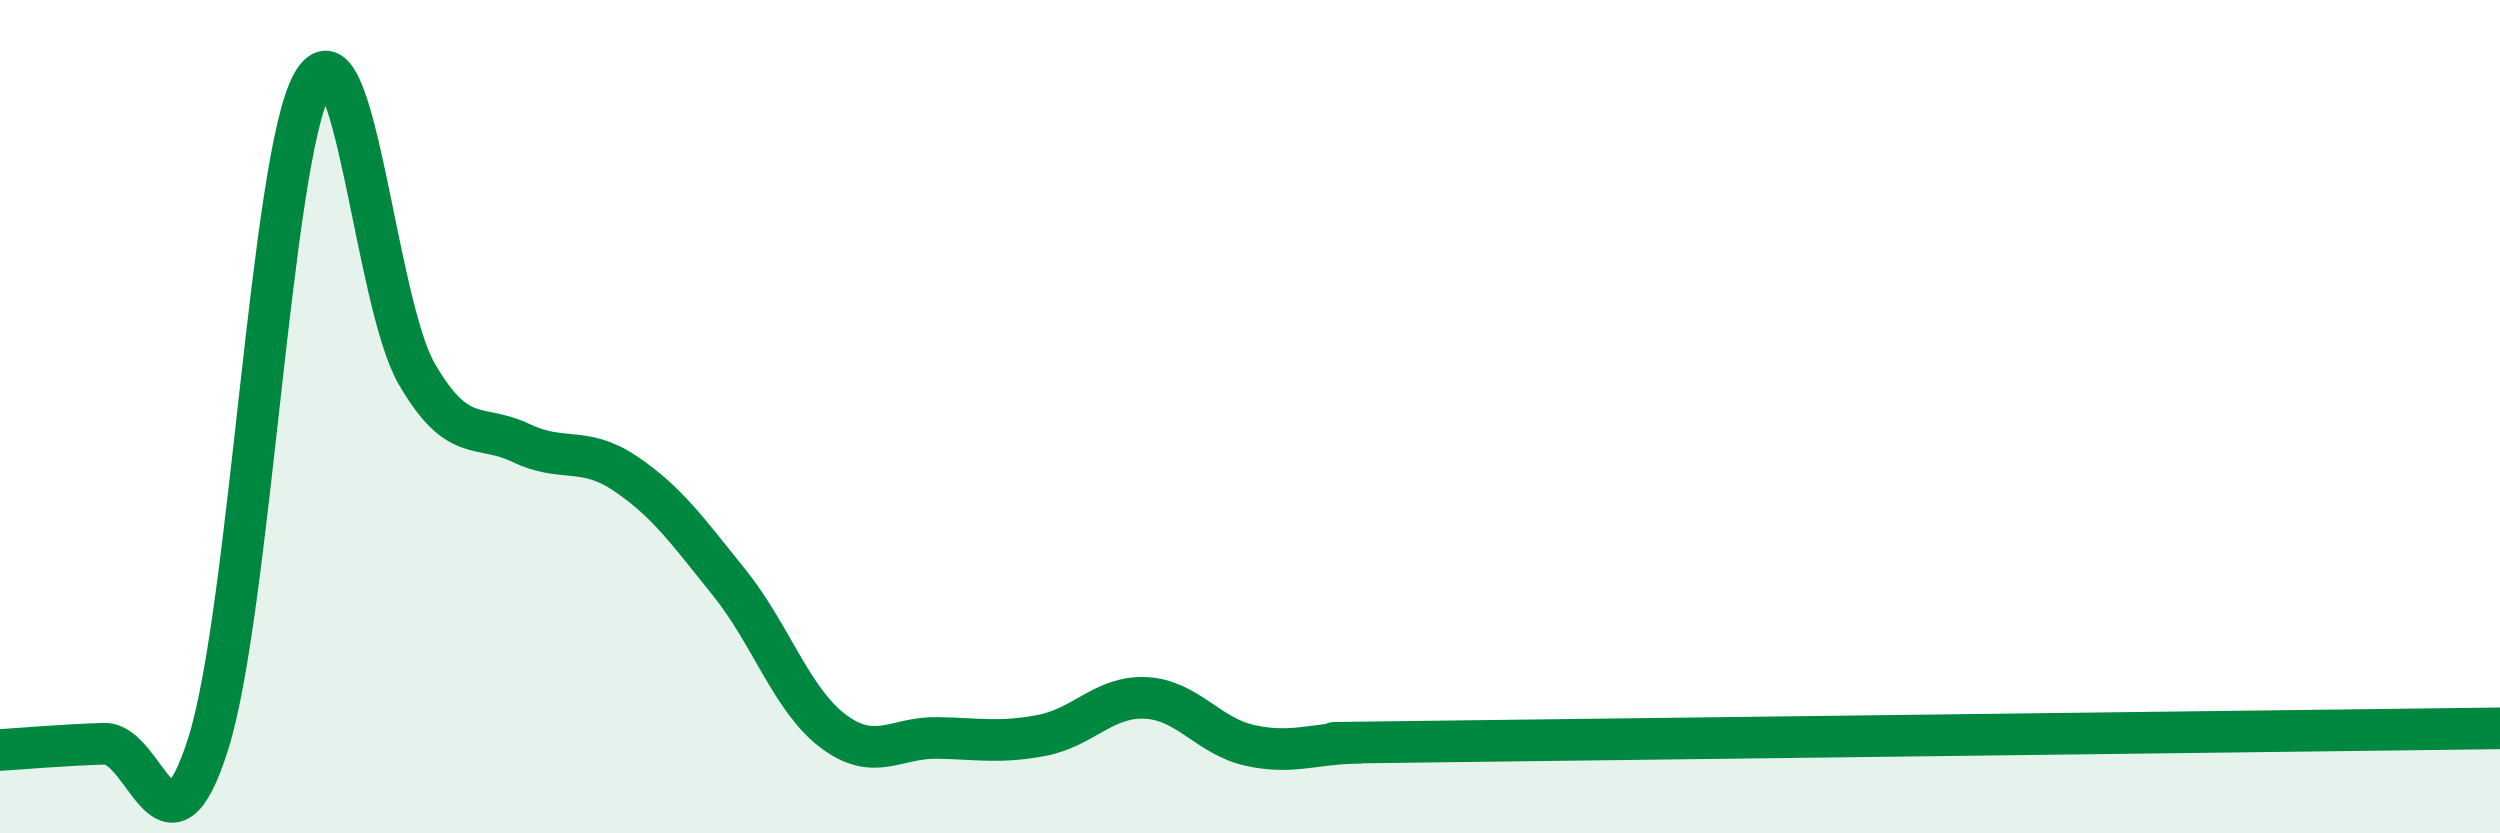 
    <svg width="60" height="20" viewBox="0 0 60 20" xmlns="http://www.w3.org/2000/svg">
      <path
        d="M 0,18 C 0.5,17.97 1.5,17.88 2.5,17.85 C 3.5,17.82 4,21.01 5,17.84 C 6,14.67 6.5,3.77 7.5,2 C 8.5,0.23 9,7.24 10,8.97 C 11,10.7 11.5,10.15 12.5,10.63 C 13.5,11.11 14,10.69 15,11.36 C 16,12.03 16.5,12.74 17.5,13.98 C 18.5,15.22 19,16.8 20,17.55 C 21,18.3 21.5,17.69 22.5,17.71 C 23.5,17.73 24,17.84 25,17.65 C 26,17.46 26.5,16.7 27.5,16.75 C 28.5,16.8 29,17.67 30,17.89 C 31,18.11 31.5,17.85 32.5,17.83 C 33.5,17.81 29.5,17.86 35,17.79 C 40.5,17.72 55,17.54 60,17.48L60 20L0 20Z"
        fill="#008740"
        opacity="0.1"
        stroke-linecap="round"
        stroke-linejoin="round"
      />
      <path
        d="M 0,18 C 0.5,17.97 1.5,17.88 2.5,17.85 C 3.5,17.82 4,21.01 5,17.84 C 6,14.67 6.5,3.77 7.5,2 C 8.5,0.23 9,7.24 10,8.97 C 11,10.7 11.5,10.15 12.5,10.63 C 13.5,11.11 14,10.69 15,11.36 C 16,12.03 16.5,12.74 17.5,13.98 C 18.5,15.22 19,16.8 20,17.55 C 21,18.3 21.5,17.69 22.5,17.71 C 23.5,17.73 24,17.84 25,17.65 C 26,17.46 26.5,16.7 27.5,16.75 C 28.5,16.8 29,17.67 30,17.89 C 31,18.11 31.5,17.85 32.5,17.83 C 33.5,17.81 29.5,17.86 35,17.79 C 40.5,17.72 55,17.54 60,17.48"
        stroke="#008740"
        stroke-width="1"
        fill="none"
        stroke-linecap="round"
        stroke-linejoin="round"
      />
    </svg>
  